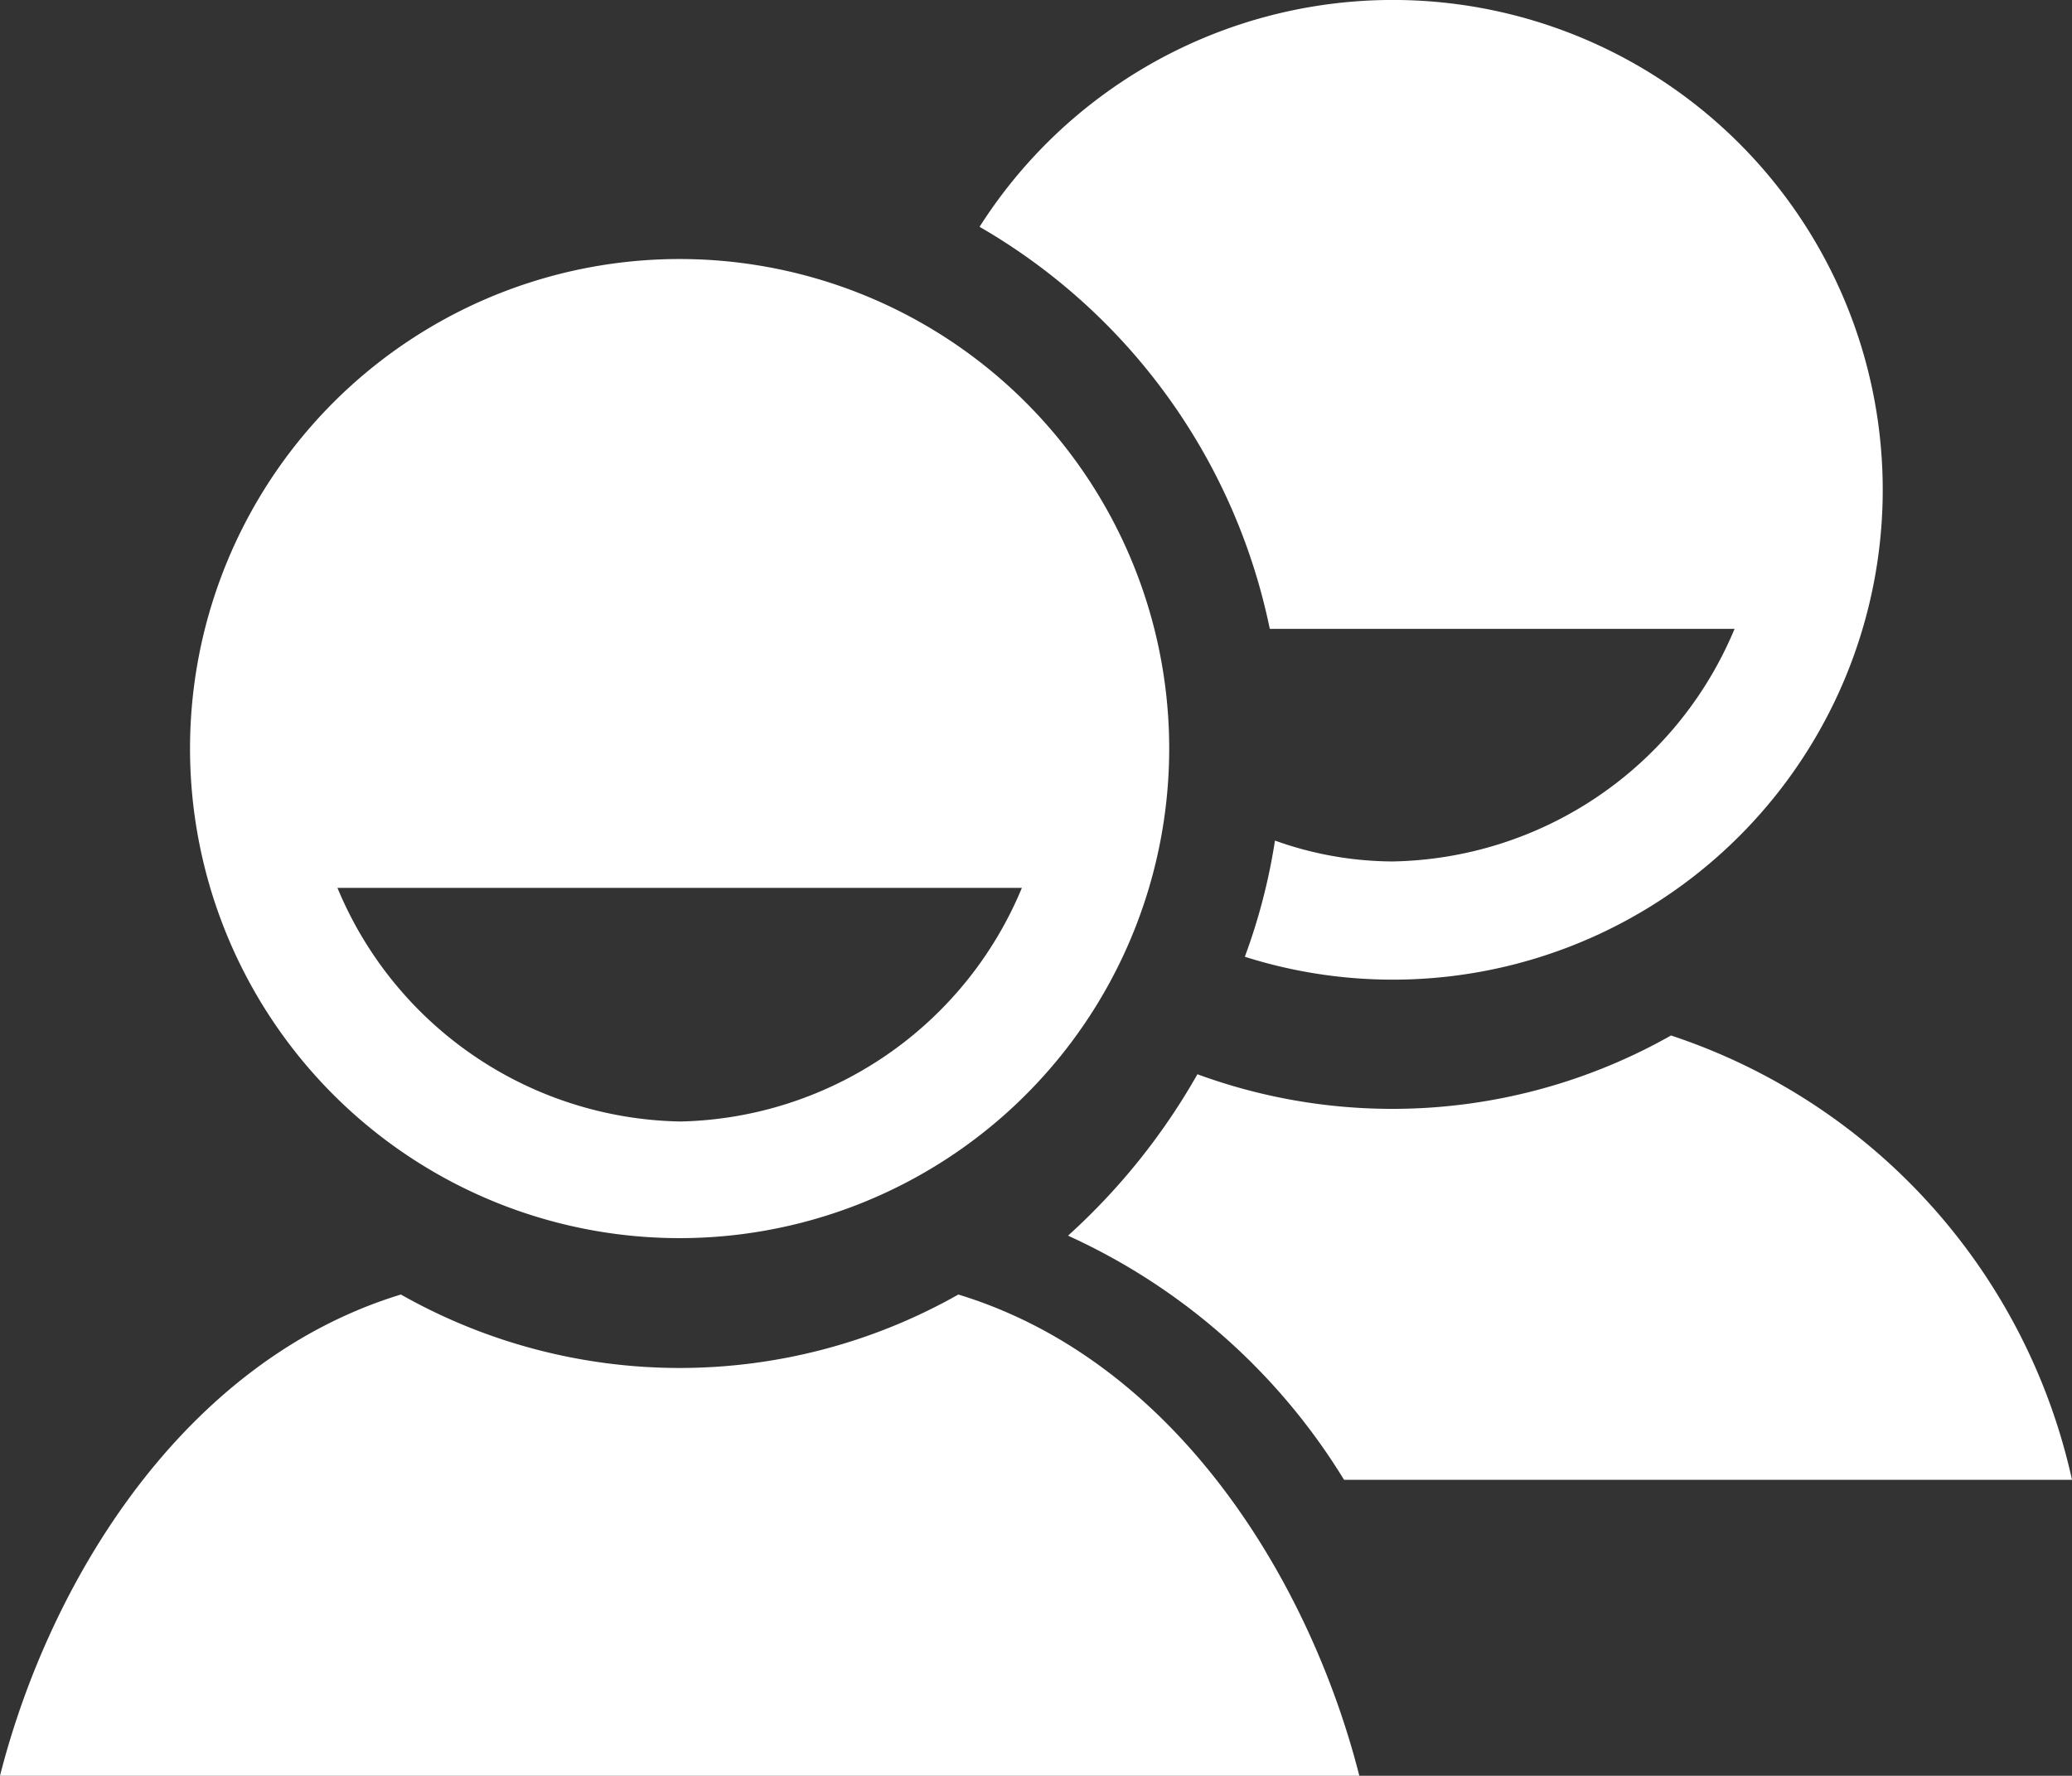 <?xml version="1.0" encoding="UTF-8"?> <svg xmlns="http://www.w3.org/2000/svg" width="42" height="35.998" viewBox="0 0 42 35.998"><rect x="0" y="0" width="42" height="35.998" fill="#333333" stroke="none"/><g id="md-contacts" transform="translate(-3 -6.002)"><path id="Tracé_150" data-name="Tracé 150" d="M22.426,32.244a11.464,11.464,0,0,1-11.3,0C6.707,33.594,4,38.063,3,42H30.554c-1-3.937-3.707-8.408-8.129-9.756Z" fill="#fff"></path><path id="Tracé_151" data-name="Tracé 151" d="M16.777,11.253A9.924,9.924,0,1,0,26.7,21.177a9.925,9.925,0,0,0-9.927-9.924Zm0,17.483A7.67,7.67,0,0,1,9.84,24H23.714A7.67,7.67,0,0,1,16.777,28.737Z" fill="#fff"></path><g id="Groupe_40" data-name="Groupe 40"><path id="Tracé_152" data-name="Tracé 152" d="M30.244,36H45a12.268,12.268,0,0,0-8.128-9.007,11.472,11.472,0,0,1-9.6.786,13.154,13.154,0,0,1-2.623,3.272A12.73,12.73,0,0,1,30.244,36Z" fill="#fff"></path><path id="Tracé_153" data-name="Tracé 153" d="M28.739,18.75H38.16a7.652,7.652,0,0,1-6.937,4.715,7.128,7.128,0,0,1-2.379-.423,12.039,12.039,0,0,1-.611,2.355A9.93,9.93,0,1,0,22.856,10.6,12.265,12.265,0,0,1,28.739,18.75Z" fill="#fff"></path></g></g></svg> 